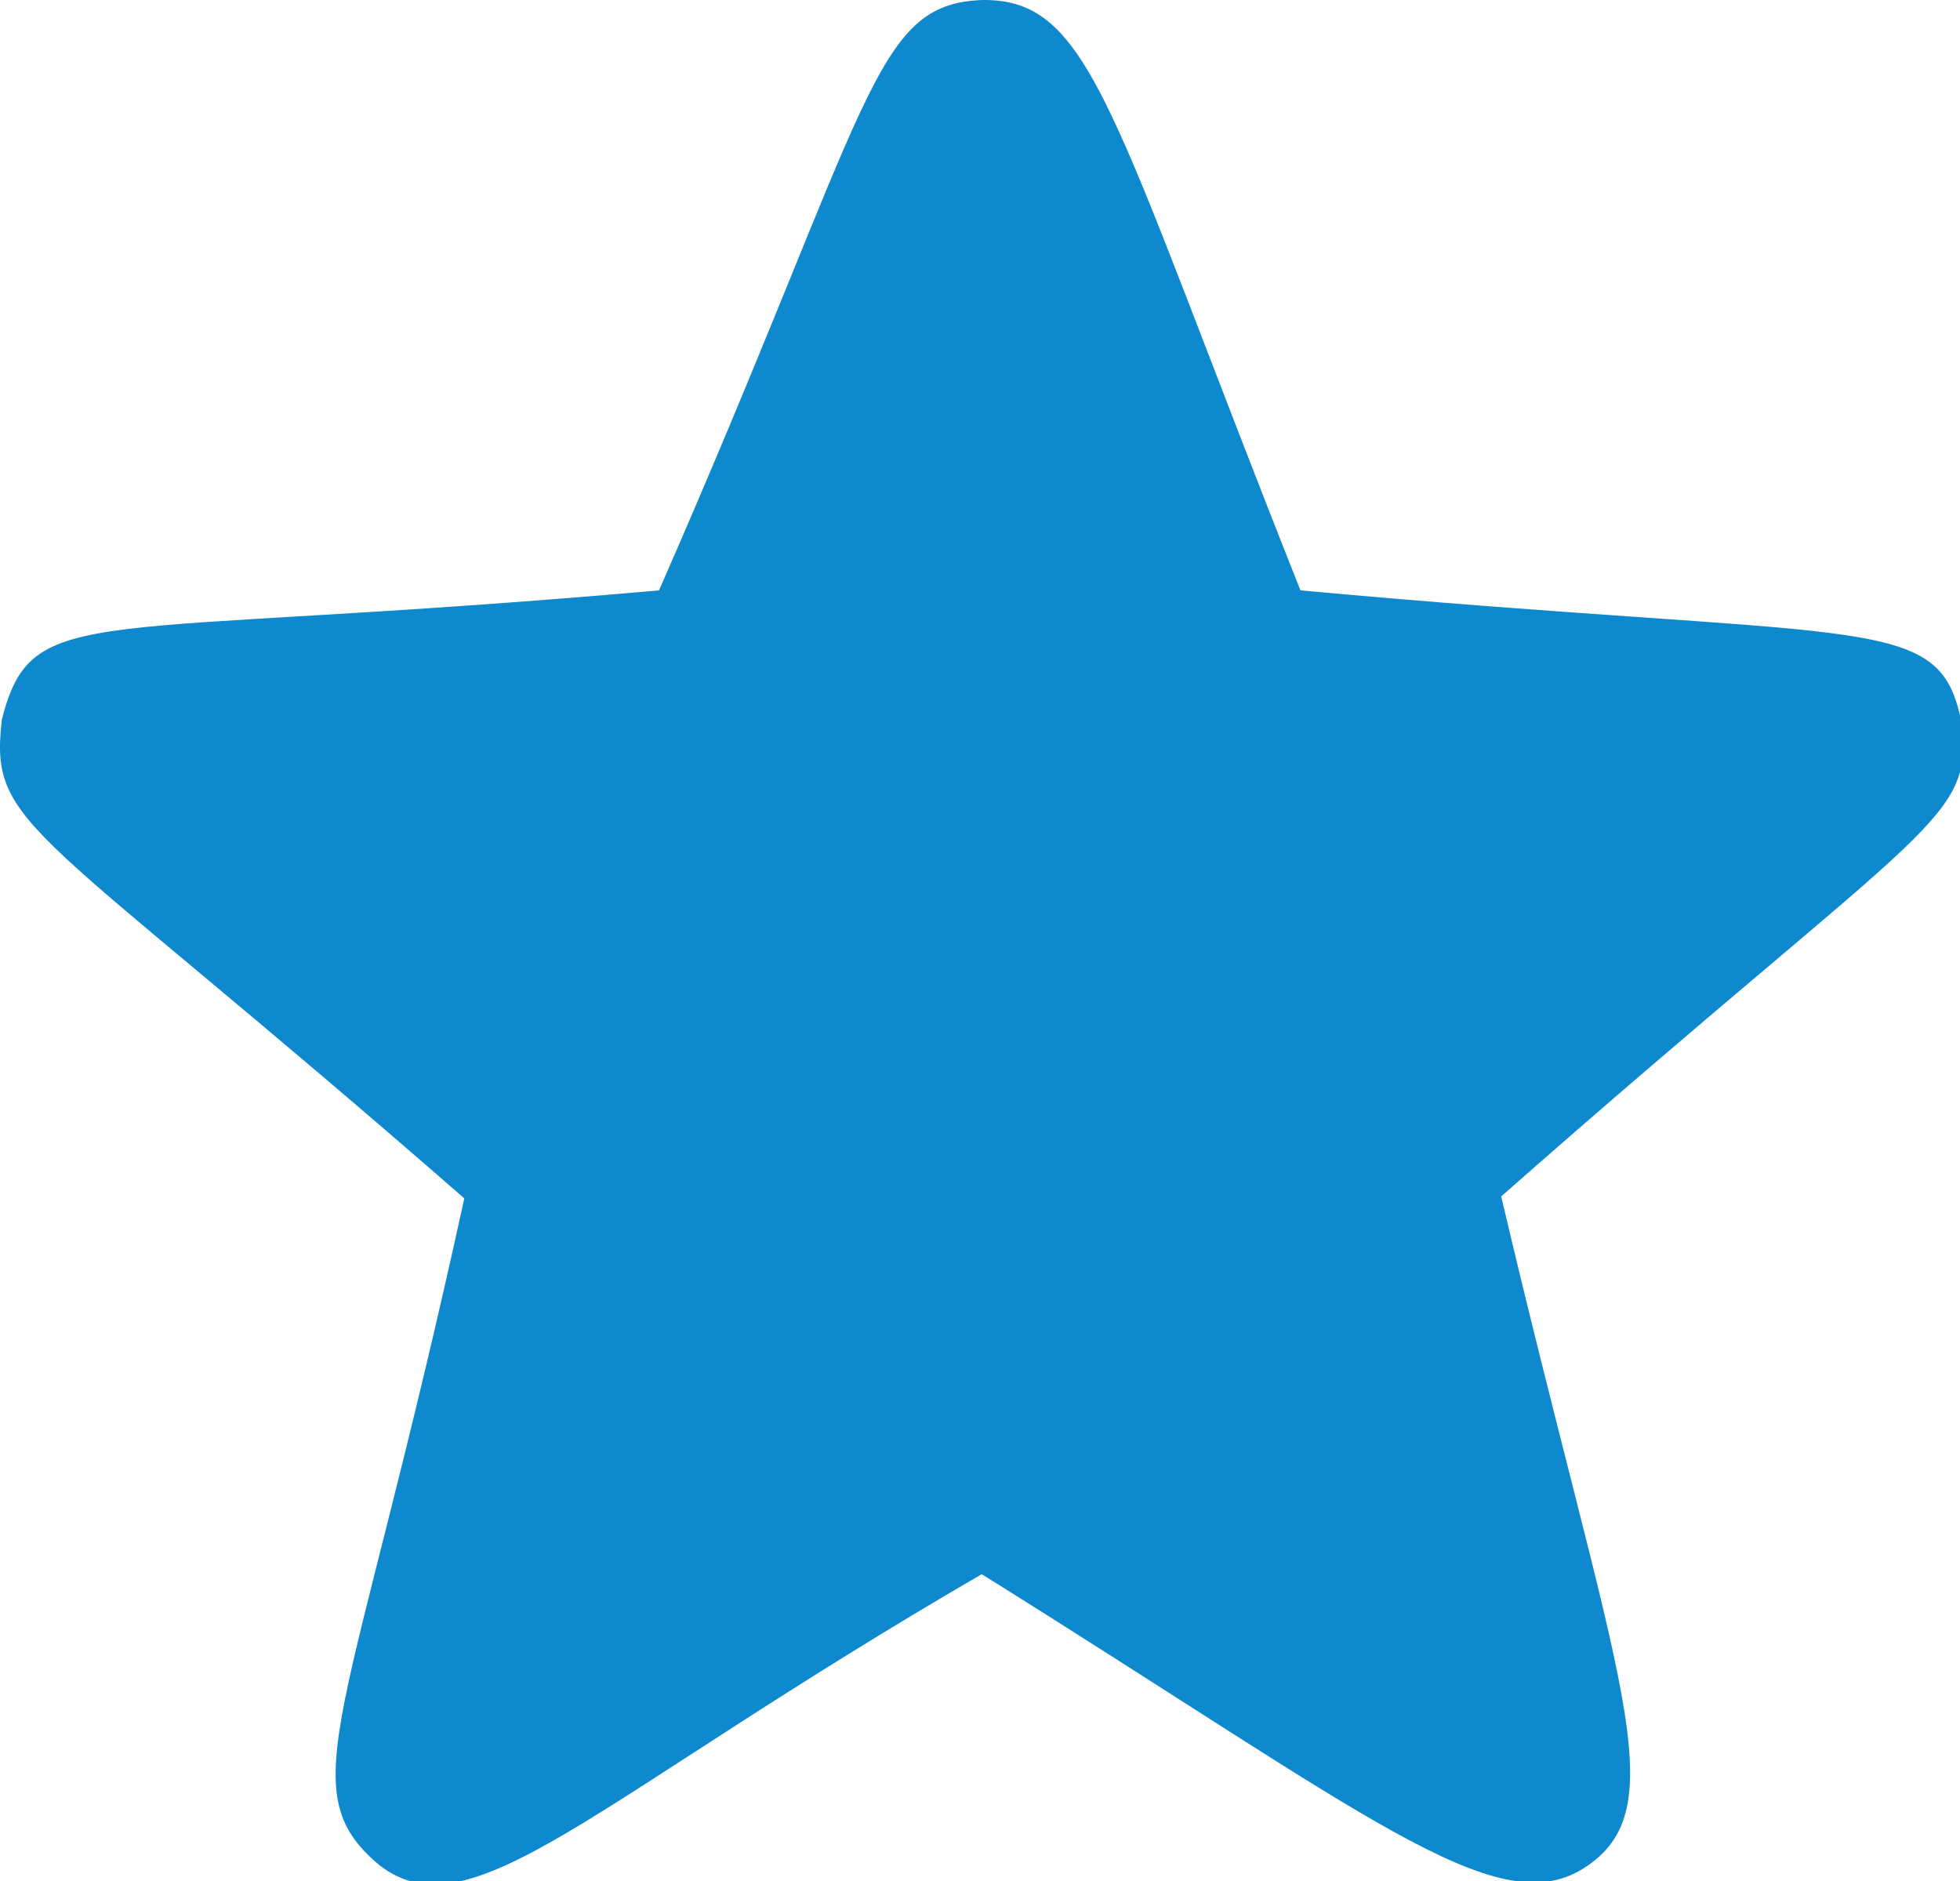 <?xml version="1.0" encoding="UTF-8" standalone="no"?>
<!-- Created with Inkscape (http://www.inkscape.org/) -->

<svg
   width="7.626mm"
   height="7.319mm"
   viewBox="0 0 7.626 7.319"
   version="1.1"
   id="svg1"
   xml:space="preserve"
   xmlns:inkscape="http://www.inkscape.org/namespaces/inkscape"
   xmlns:sodipodi="http://sodipodi.sourceforge.net/DTD/sodipodi-0.dtd"
   xmlns="http://www.w3.org/2000/svg"
   xmlns:svg="http://www.w3.org/2000/svg"><sodipodi:namedview
     id="namedview1"
     pagecolor="#505050"
     bordercolor="#eeeeee"
     borderopacity="1"
     inkscape:showpageshadow="0"
     inkscape:pageopacity="0"
     inkscape:pagecheckerboard="0"
     inkscape:deskcolor="#d1d1d1"
     inkscape:document-units="mm" /><defs
     id="defs1" /><g
     inkscape:label="Camada 1"
     inkscape:groupmode="layer"
     id="layer1"
     transform="translate(-101.91,-144.75)"><g
       style="fill:#0f89cd;fill-opacity:1"
       id="g1"
       transform="matrix(0.265,0,0,0.265,101.91,144.661)"><path
         d="M 9.676,9.003 C 12.832,1.804 12.803,0.396 14.424,0.336 16.043,0.316 16.312,2.008 19.094,9.003 c 8.191,0.752 9.327,0.309 9.681,1.827 0.25,1.576 -0.302,1.405 -6.734,7.07 1.69,7.187 2.62,8.993 1.189,9.878 -1.286,0.778 -3.174,-0.811 -8.816,-4.332 C 8.689,26.771 6.933,28.766 5.574,27.721 4.237,26.603 5.133,25.634 6.817,17.929 0.437,12.363 -0.16,12.508 0.028,10.895 0.482,9.143 1.252,9.748 9.676,9.003 Z"
         fill="#7810e6"
         id="path1"
         style="fill:#0f89cd;fill-opacity:1" /></g></g></svg>
